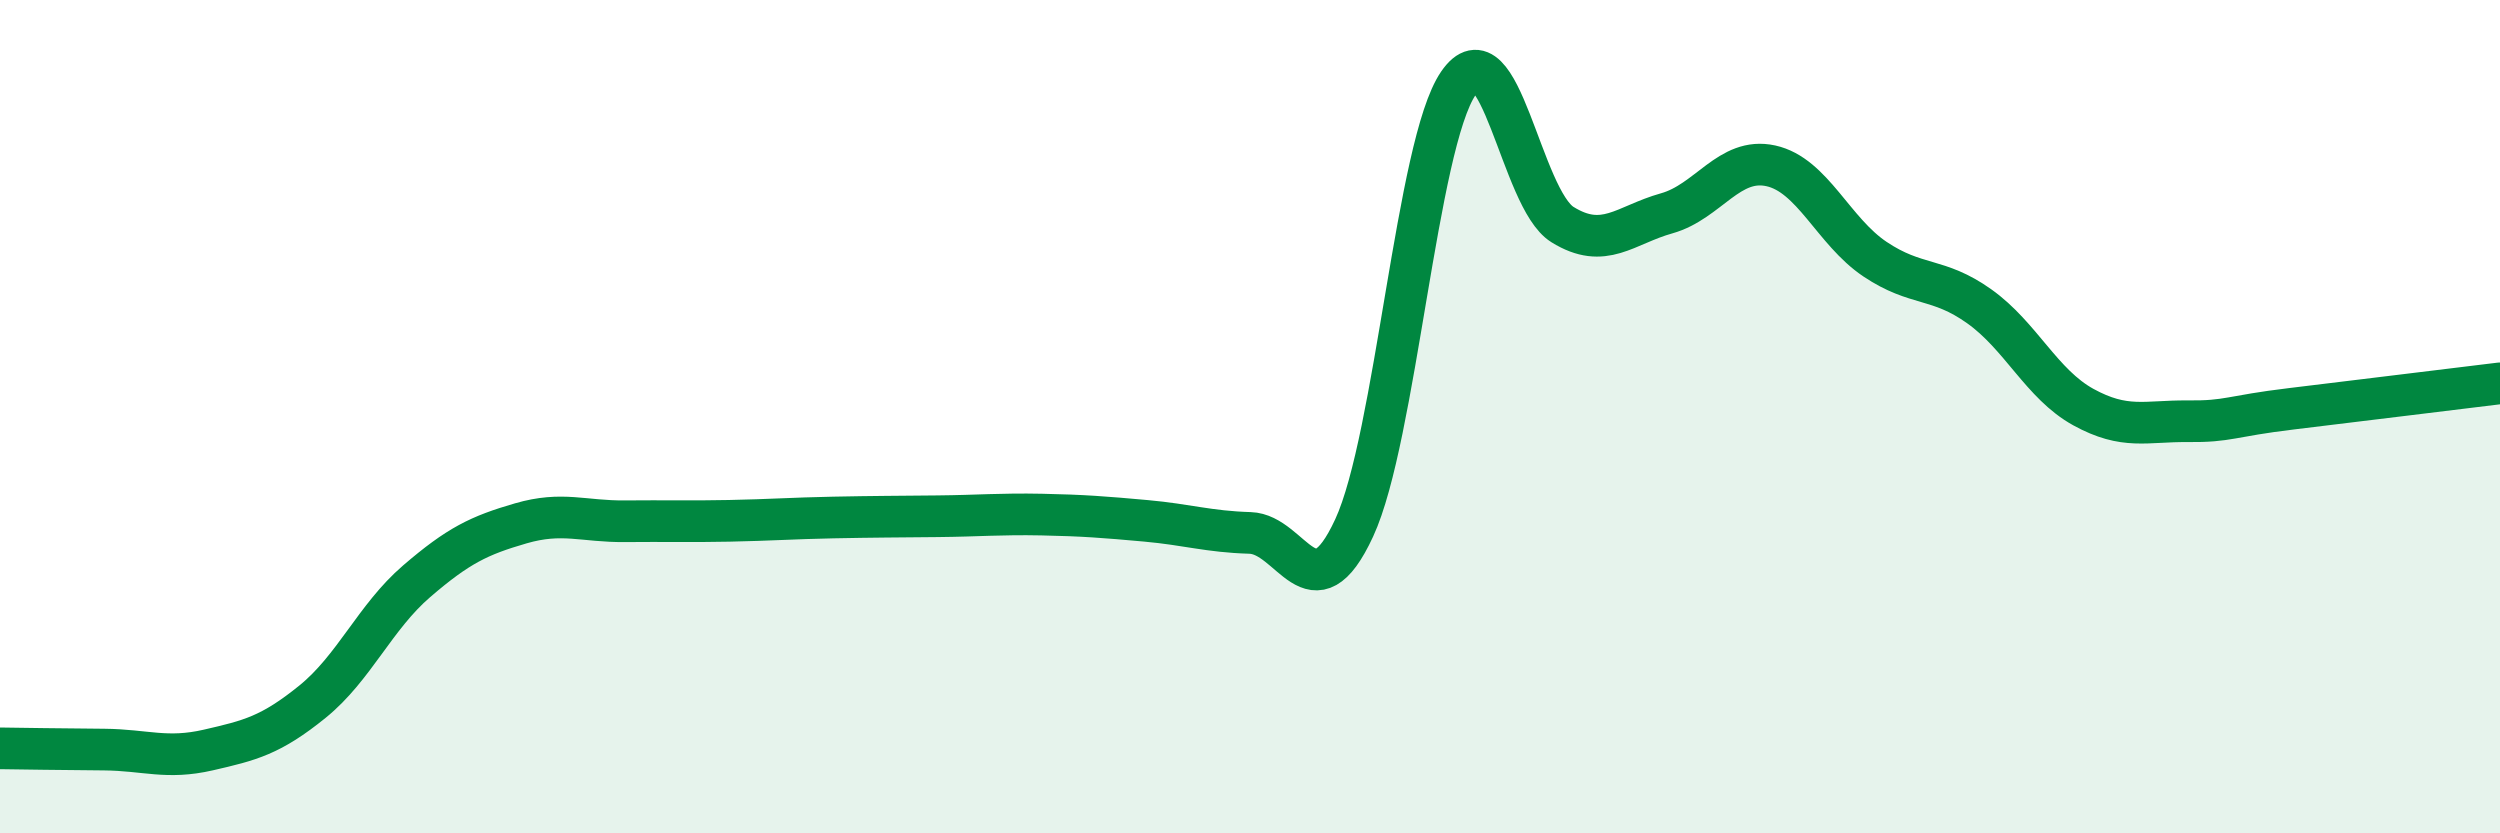 
    <svg width="60" height="20" viewBox="0 0 60 20" xmlns="http://www.w3.org/2000/svg">
      <path
        d="M 0,17.96 C 0.5,17.97 1.5,17.98 2.5,17.99 C 3.5,18 4,18.23 5,18 C 6,17.77 6.5,17.65 7.5,16.84 C 8.5,16.03 9,14.81 10,13.95 C 11,13.09 11.5,12.85 12.5,12.56 C 13.5,12.27 14,12.52 15,12.51 C 16,12.5 16.5,12.52 17.5,12.5 C 18.5,12.48 19,12.44 20,12.42 C 21,12.4 21.5,12.4 22.5,12.39 C 23.5,12.38 24,12.33 25,12.35 C 26,12.37 26.5,12.41 27.5,12.5 C 28.5,12.59 29,12.76 30,12.79 C 31,12.82 31.5,14.83 32.5,12.67 C 33.5,10.51 34,3.46 35,2 C 36,0.54 36.5,4.77 37.5,5.39 C 38.5,6.01 39,5.4 40,5.12 C 41,4.84 41.5,3.76 42.5,3.98 C 43.5,4.2 44,5.55 45,6.22 C 46,6.89 46.5,6.64 47.5,7.35 C 48.5,8.06 49,9.22 50,9.77 C 51,10.32 51.5,10.1 52.5,10.11 C 53.5,10.12 53.5,9.99 55,9.81 C 56.5,9.63 59,9.32 60,9.2L60 20L0 20Z"
        fill="#008740"
        opacity="0.1"
        stroke-linecap="round"
        stroke-linejoin="round"
      />
      <path
        d="M 0,17.96 C 0.5,17.97 1.5,17.98 2.5,17.99 C 3.5,18 4,18.23 5,18 C 6,17.77 6.5,17.65 7.5,16.84 C 8.5,16.03 9,14.81 10,13.95 C 11,13.09 11.5,12.85 12.5,12.56 C 13.5,12.27 14,12.52 15,12.51 C 16,12.5 16.5,12.52 17.5,12.5 C 18.5,12.48 19,12.44 20,12.42 C 21,12.4 21.5,12.4 22.5,12.39 C 23.5,12.38 24,12.33 25,12.35 C 26,12.37 26.5,12.41 27.5,12.5 C 28.5,12.59 29,12.76 30,12.79 C 31,12.82 31.5,14.83 32.5,12.67 C 33.5,10.51 34,3.46 35,2 C 36,0.54 36.5,4.77 37.5,5.39 C 38.5,6.01 39,5.4 40,5.12 C 41,4.84 41.5,3.76 42.5,3.98 C 43.5,4.2 44,5.55 45,6.22 C 46,6.89 46.5,6.64 47.5,7.35 C 48.5,8.06 49,9.22 50,9.77 C 51,10.32 51.5,10.1 52.5,10.11 C 53.5,10.12 53.5,9.99 55,9.81 C 56.5,9.63 59,9.32 60,9.2"
        stroke="#008740"
        stroke-width="1"
        fill="none"
        stroke-linecap="round"
        stroke-linejoin="round"
      />
    </svg>
  